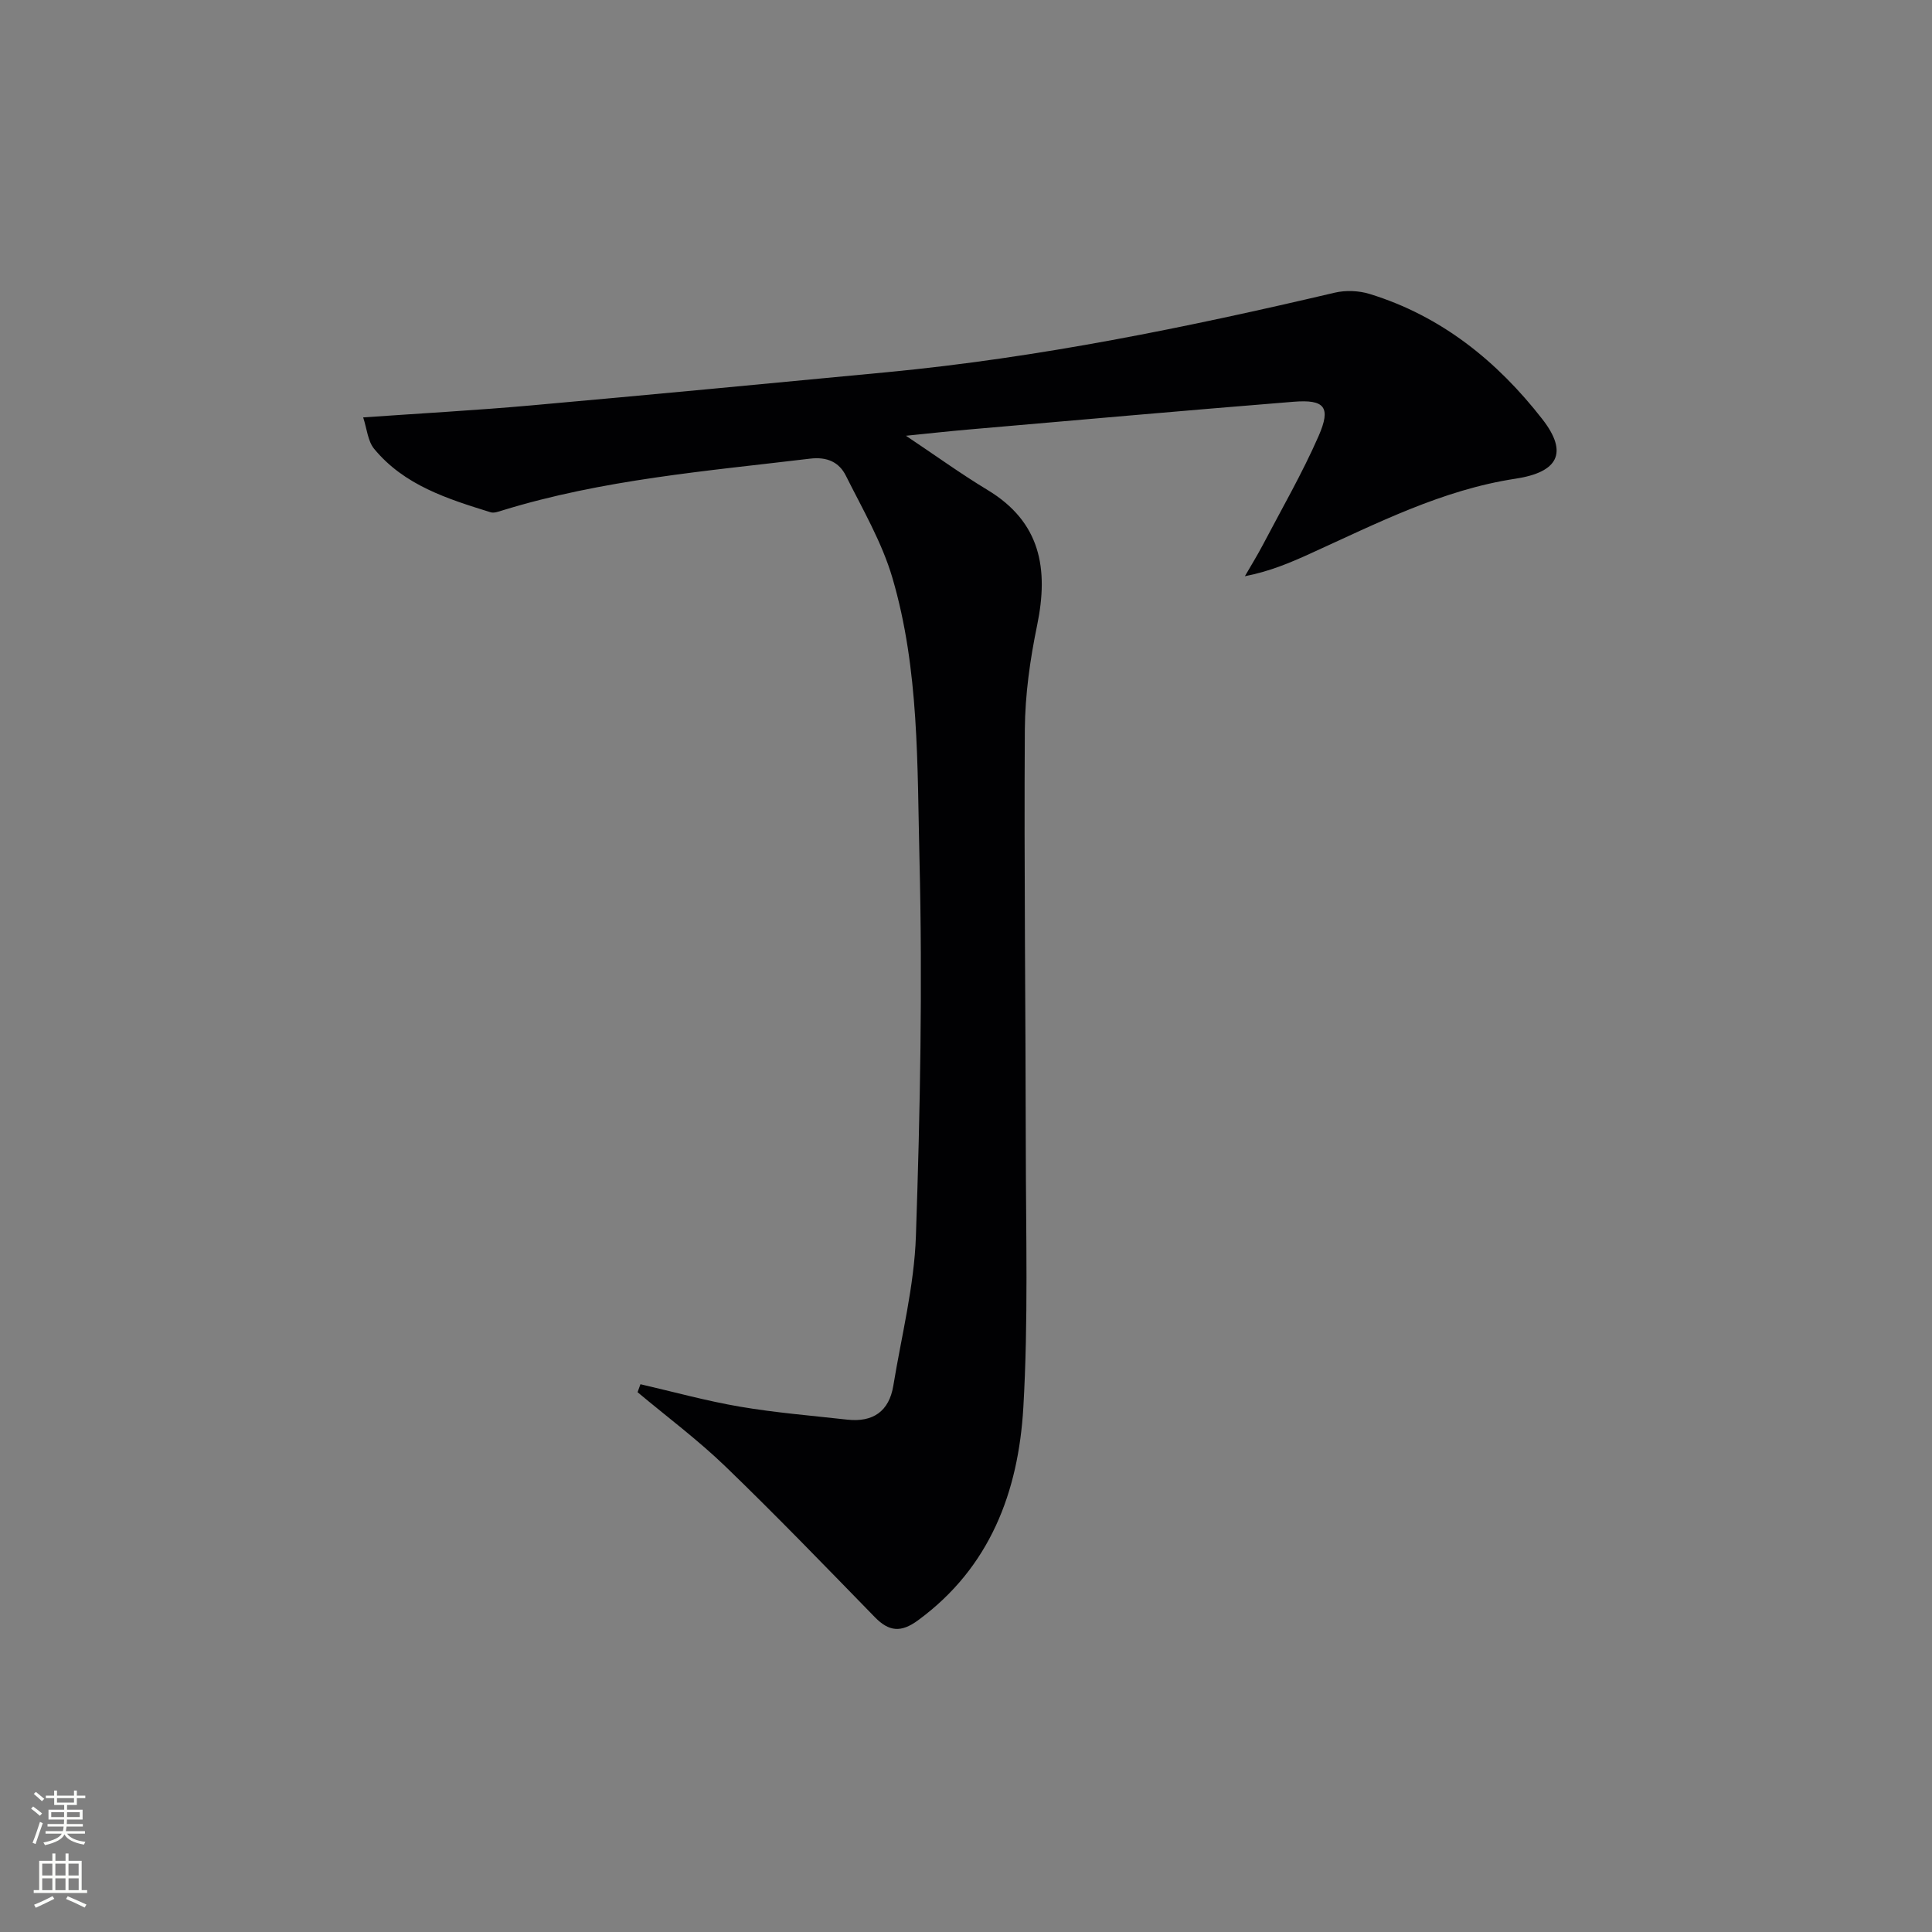 <svg enable-background="new 0 0 400 400" viewBox="0 0 400 400" xmlns="http://www.w3.org/2000/svg"><rect x="0" y="0" width="400" height="400" fill="#808080" stroke="none"/><path d="m132.6 286.59c6.87 1.58 13.68 3.47 20.62 4.65 7.34 1.25 14.78 1.85 22.19 2.68 5.33.59 8.68-1.71 9.55-7.07 1.69-10.3 4.32-20.59 4.67-30.95.88-25.95 1.38-51.95.74-77.89-.48-19.53-.02-39.36-5.61-58.38-2.16-7.35-6.16-14.19-9.62-21.12-1.4-2.81-3.87-3.98-7.43-3.55-21.41 2.57-42.94 4.32-63.71 10.72-.78.24-1.72.6-2.42.38-8.92-2.77-17.9-5.58-24.13-13.15-1.31-1.6-1.48-4.14-2.26-6.49 12.09-.85 23.38-1.47 34.62-2.47 24.66-2.2 49.3-4.55 73.95-6.9 31.29-2.99 62-9.27 92.56-16.45 2.29-.54 5.01-.43 7.25.26 14.83 4.56 26.42 13.93 35.76 25.93 5.47 7.03 3.17 10.99-5.56 12.32-15.16 2.3-28.69 9.24-42.44 15.48-4.19 1.91-8.43 3.71-13.59 4.71 1.24-2.15 2.55-4.27 3.71-6.47 3.92-7.48 8.17-14.83 11.55-22.55 2.62-5.99 1.28-7.62-5.18-7.1-22.52 1.81-45.03 3.82-67.54 5.77-3.89.34-7.78.77-12.71 1.27 6.22 4.16 11.42 7.92 16.9 11.23 11.01 6.65 12.66 16.33 10.26 27.99-1.47 7.1-2.5 14.42-2.55 21.65-.18 28.82.17 57.65.2 86.48.02 17.95.53 35.95-.51 53.85-1.02 17.42-6.87 33.11-21.82 44.06-3.51 2.57-5.99 2.34-8.91-.65-10.23-10.49-20.4-21.04-30.94-31.21-5.7-5.5-12.11-10.28-18.2-15.38.2-.54.4-1.1.6-1.65z" fill="#010103"/><g fill="#fbfcfa"><path d="m6.44 374.46.42-.45c.65.47 1.27.95 1.85 1.44l-.45.49c-.65-.56-1.25-1.06-1.82-1.48m.93 7.33-.63-.26c.55-1.36 1.05-2.8 1.53-4.33.19.1.38.19.59.27-.47 1.29-.96 2.73-1.49 4.32m-.38-10.38.44-.42c.43.34 1.01.82 1.74 1.44l-.49.49c-.53-.51-1.09-1.01-1.69-1.51m2.5.35h1.72v-1.04h.59v1.04h3.52v-1.04h.59v1.04h1.75v.53h-1.75v1.42h-2.03v.97h3.22v2.03h-3.24c0 .35-.01.66-.03.93h3.32v.53h-3.37c-.03.27-.08.58-.15.94h3.96v.53h-3.71c.67.92 1.93 1.48 3.79 1.68-.13.24-.23.44-.29.59-2.13-.38-3.48-1.08-4.04-2.12-.43.97-1.77 1.72-4.03 2.23-.09-.19-.2-.37-.33-.55 2.1-.42 3.37-1.03 3.81-1.83h-3.36v-.53h3.58c.08-.29.13-.61.16-.94h-3.33v-.53h3.39c.02-.27.04-.58.04-.93h-3.23v-2.03h3.25v-.97h-2.07v-1.42h-1.73zm1.12 3.44v1h2.65c.01-.3.02-.44.01-.4v-.25-.35zm1.19-2h3.52v-.91h-3.52zm4.71 2h-2.63v.59c0 .15-.01.28-.01.4h2.64z"/><path d="m13.56 383.74h.63v1.52h2.72v6.07h1.13v.6h-11.06v-.6h1.13v-6.07h2.73v-1.52h.63v1.52h2.1v-1.52zm-2.69 8.83.38.56c-1.24.63-2.53 1.25-3.85 1.85-.1-.21-.21-.42-.34-.63 1.37-.55 2.63-1.15 3.81-1.78m-2.13-4.27h2.1v-2.45h-2.1zm0 3.04h2.1v-2.46h-2.1zm2.72-3.04h2.1v-2.45h-2.1zm0 3.04h2.1v-2.46h-2.1zm6.07 3.6c-1.41-.71-2.7-1.3-3.86-1.78l.35-.56c1.45.62 2.75 1.19 3.88 1.72zm-1.25-9.09h-2.1v2.45h2.1zm-2.09 5.49h2.1v-2.46h-2.1z"/></g></svg>